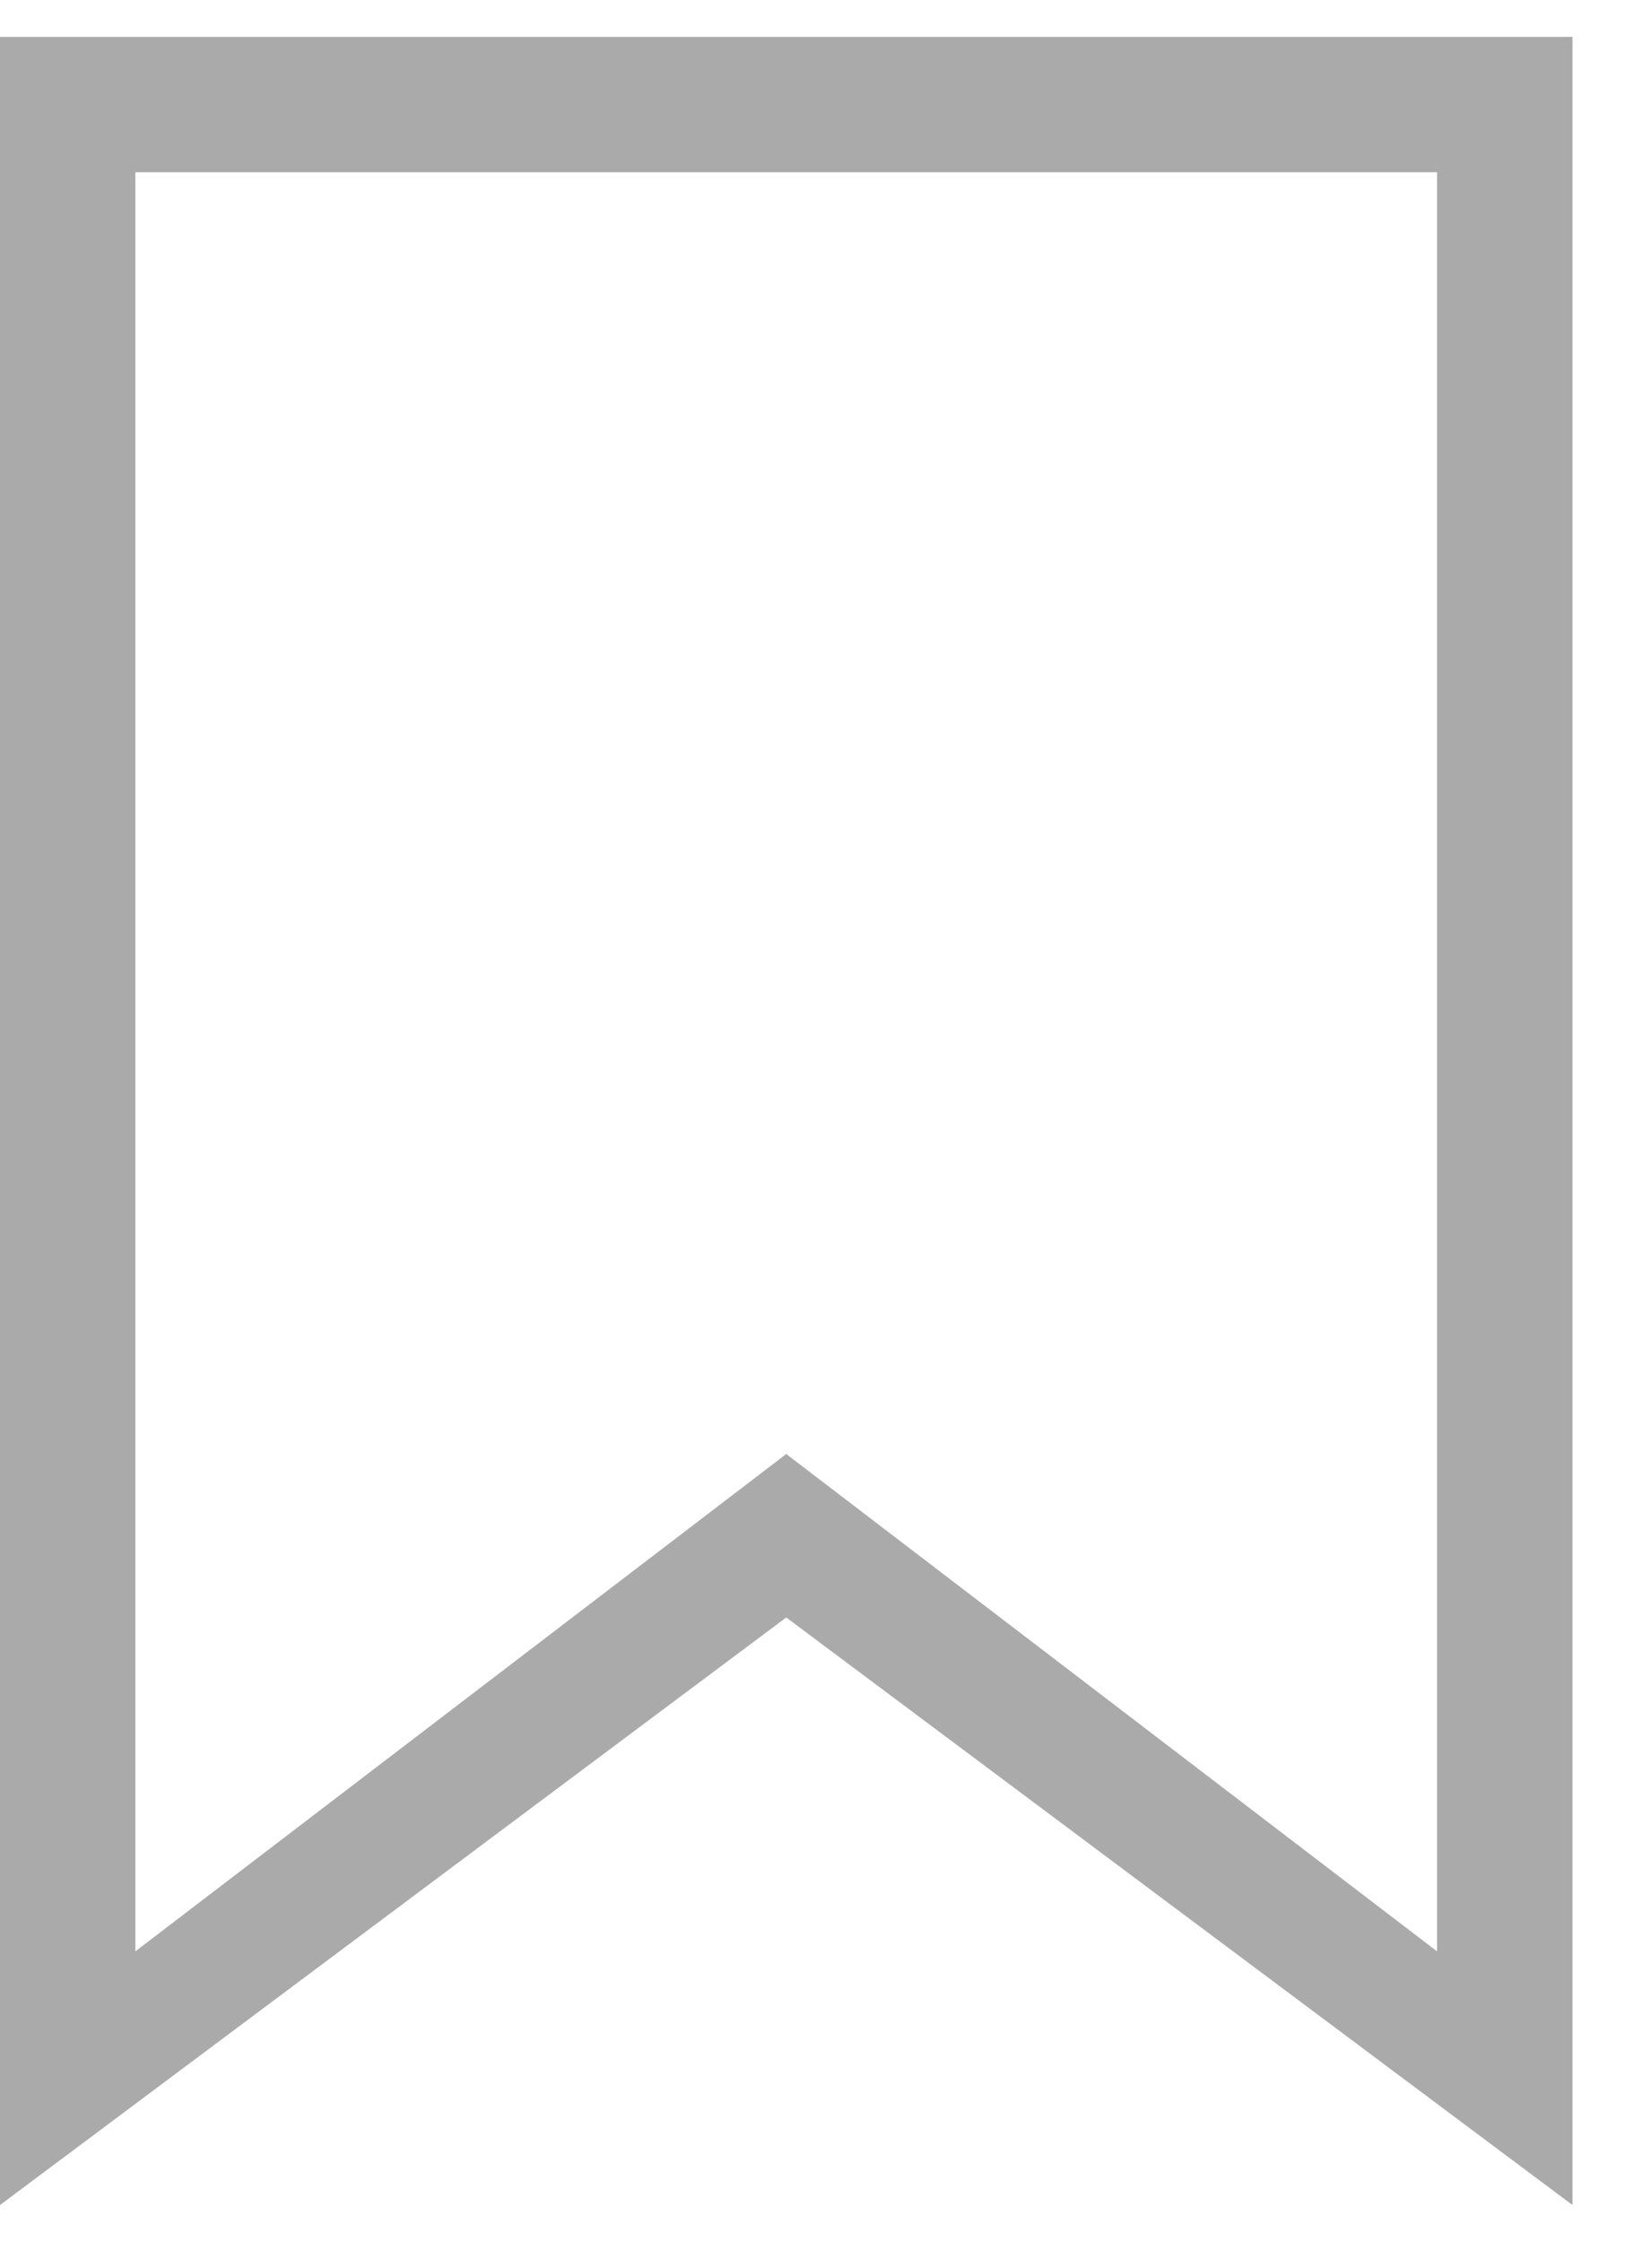 <svg width="14" height="19" viewBox="0 0 16 21" fill="none" xmlns="http://www.w3.org/2000/svg">
<path d="M15.23 21L7.615 15.309L0 21V0H15.23V21ZM7.615 13.726L13.918 18.543V1.311H1.311V18.543L7.615 13.726Z" fill="#AAAAAA"/>
</svg>
